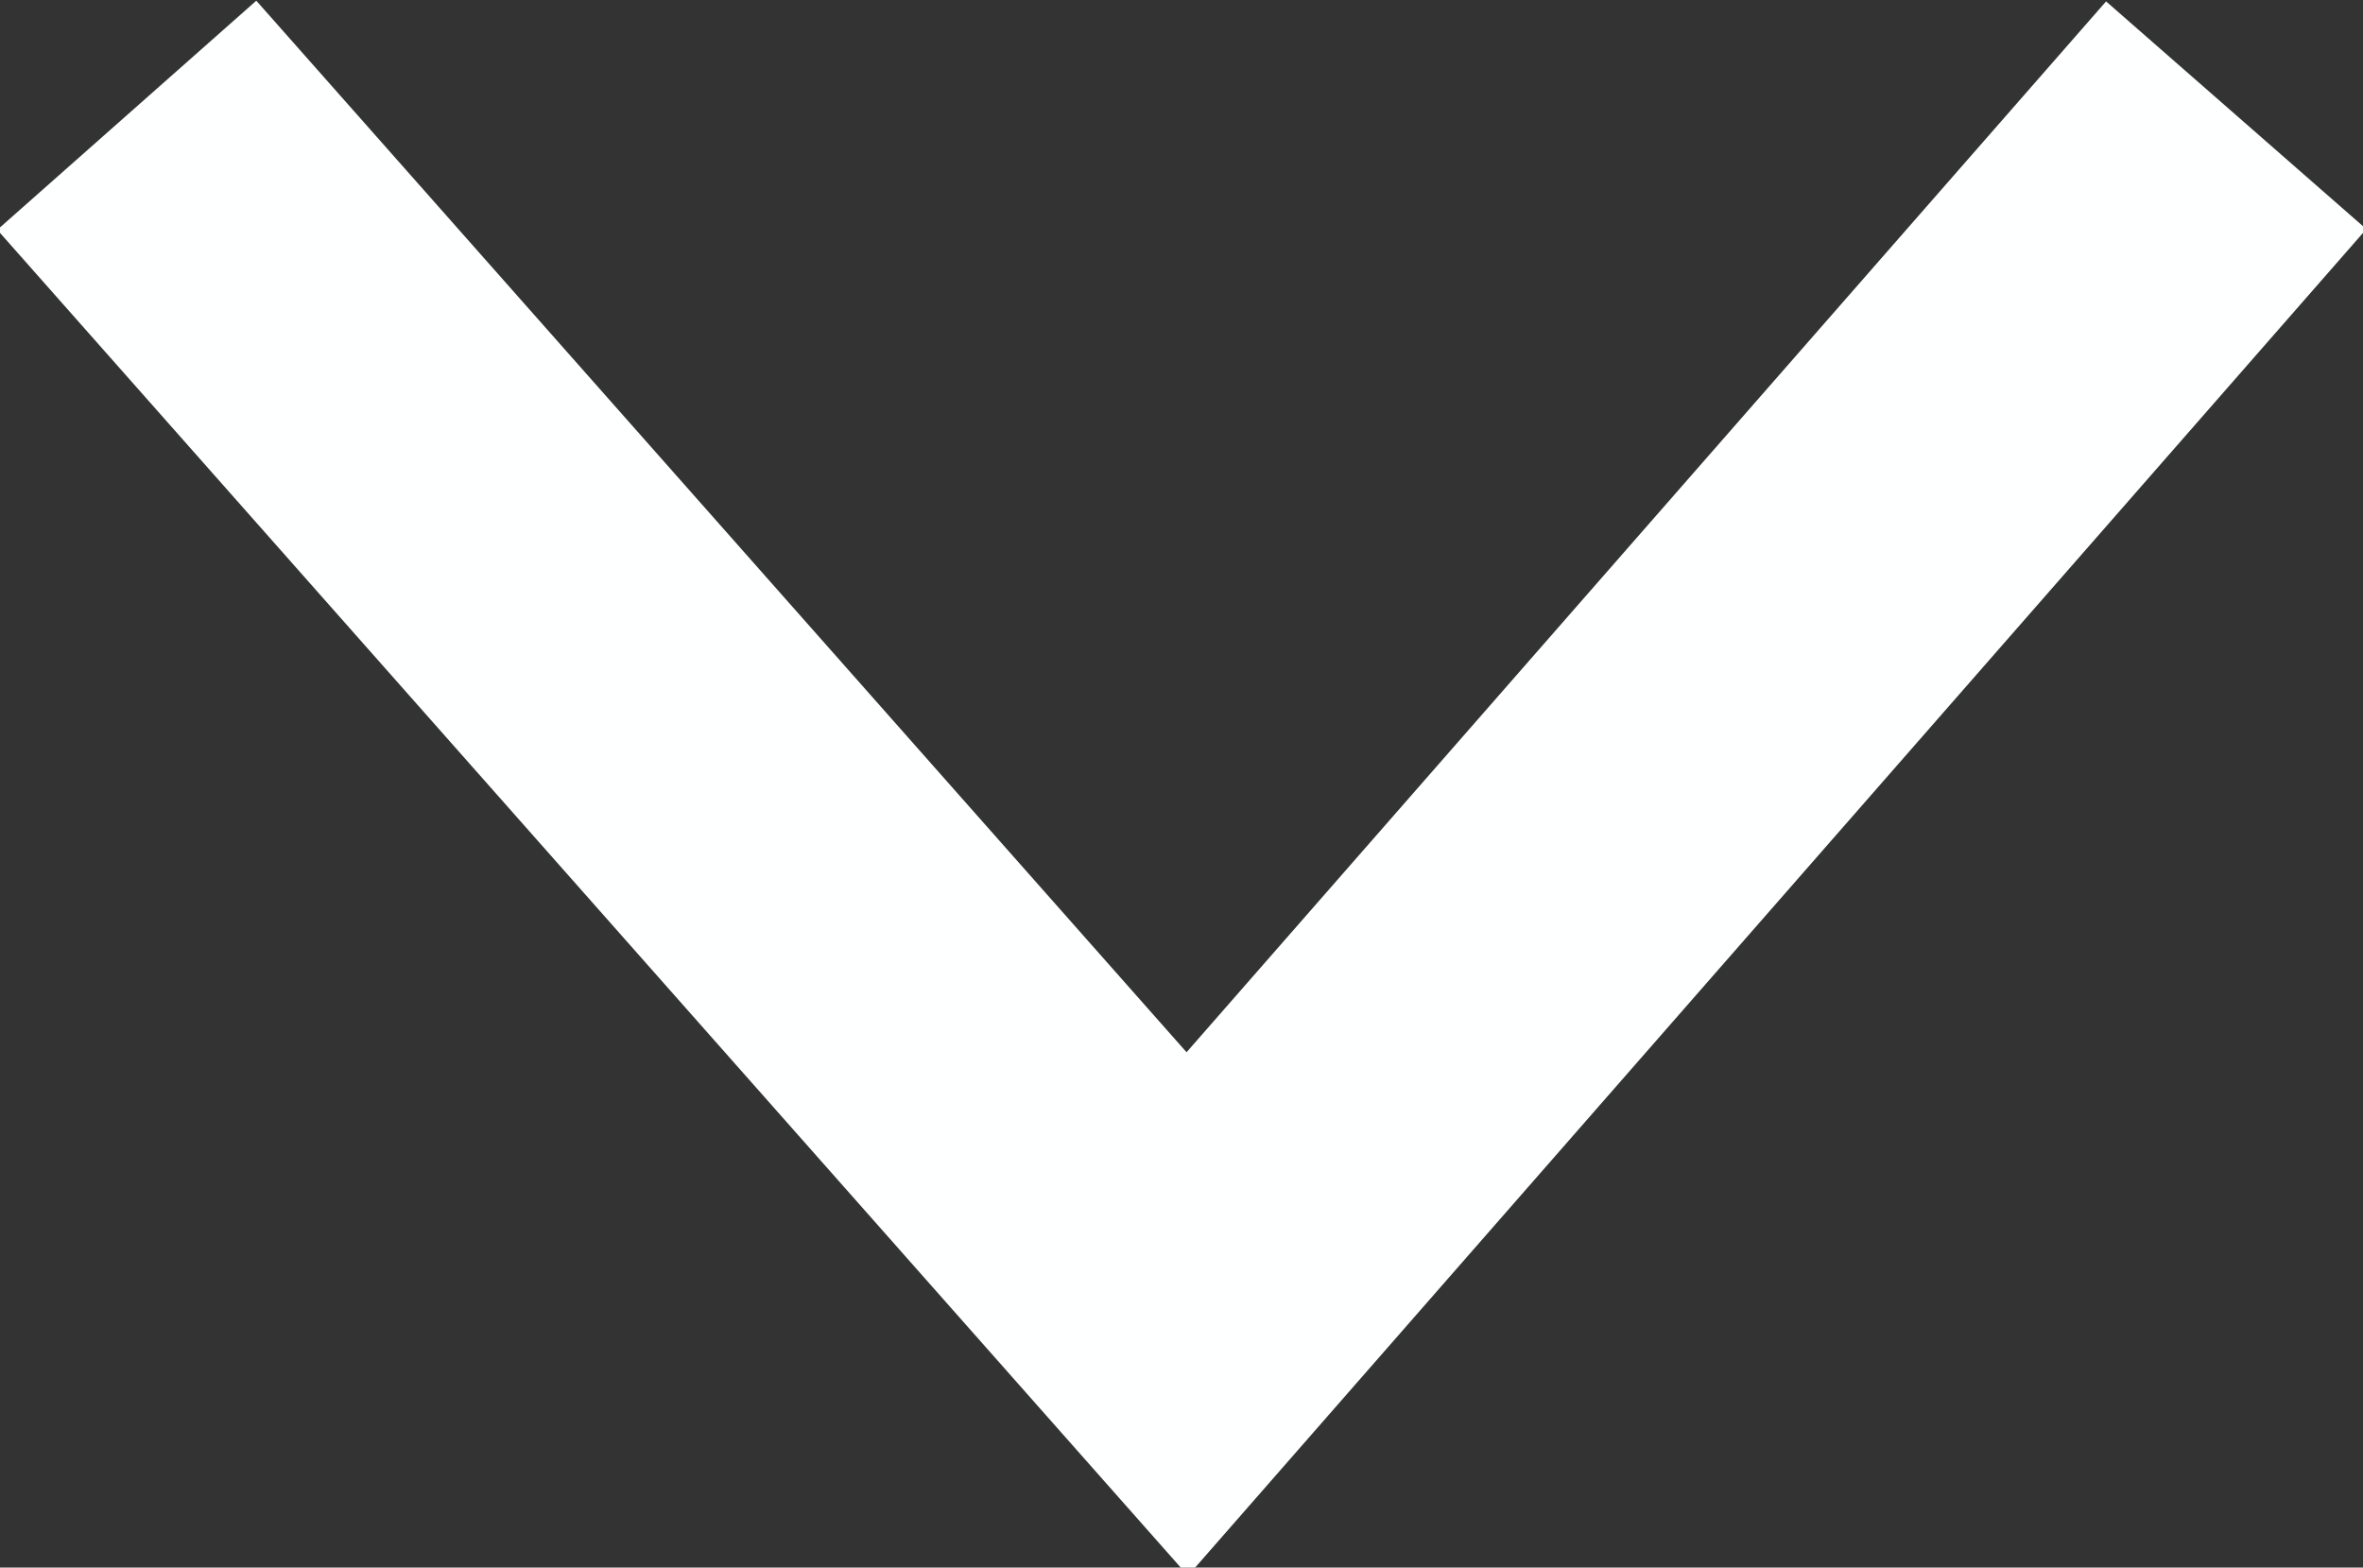 <svg xmlns="http://www.w3.org/2000/svg" viewBox="0 0 20.5 13.6"><rect x="0" y="0" width="20.5" height="13.6" fill="#333333" stroke="none"/><style>.st0arr{fill:none;stroke:#feffff;stroke-width:3}</style><path class="st0arr" d="M19.4 1l-9.1 10.4L1.1 1"/></svg>